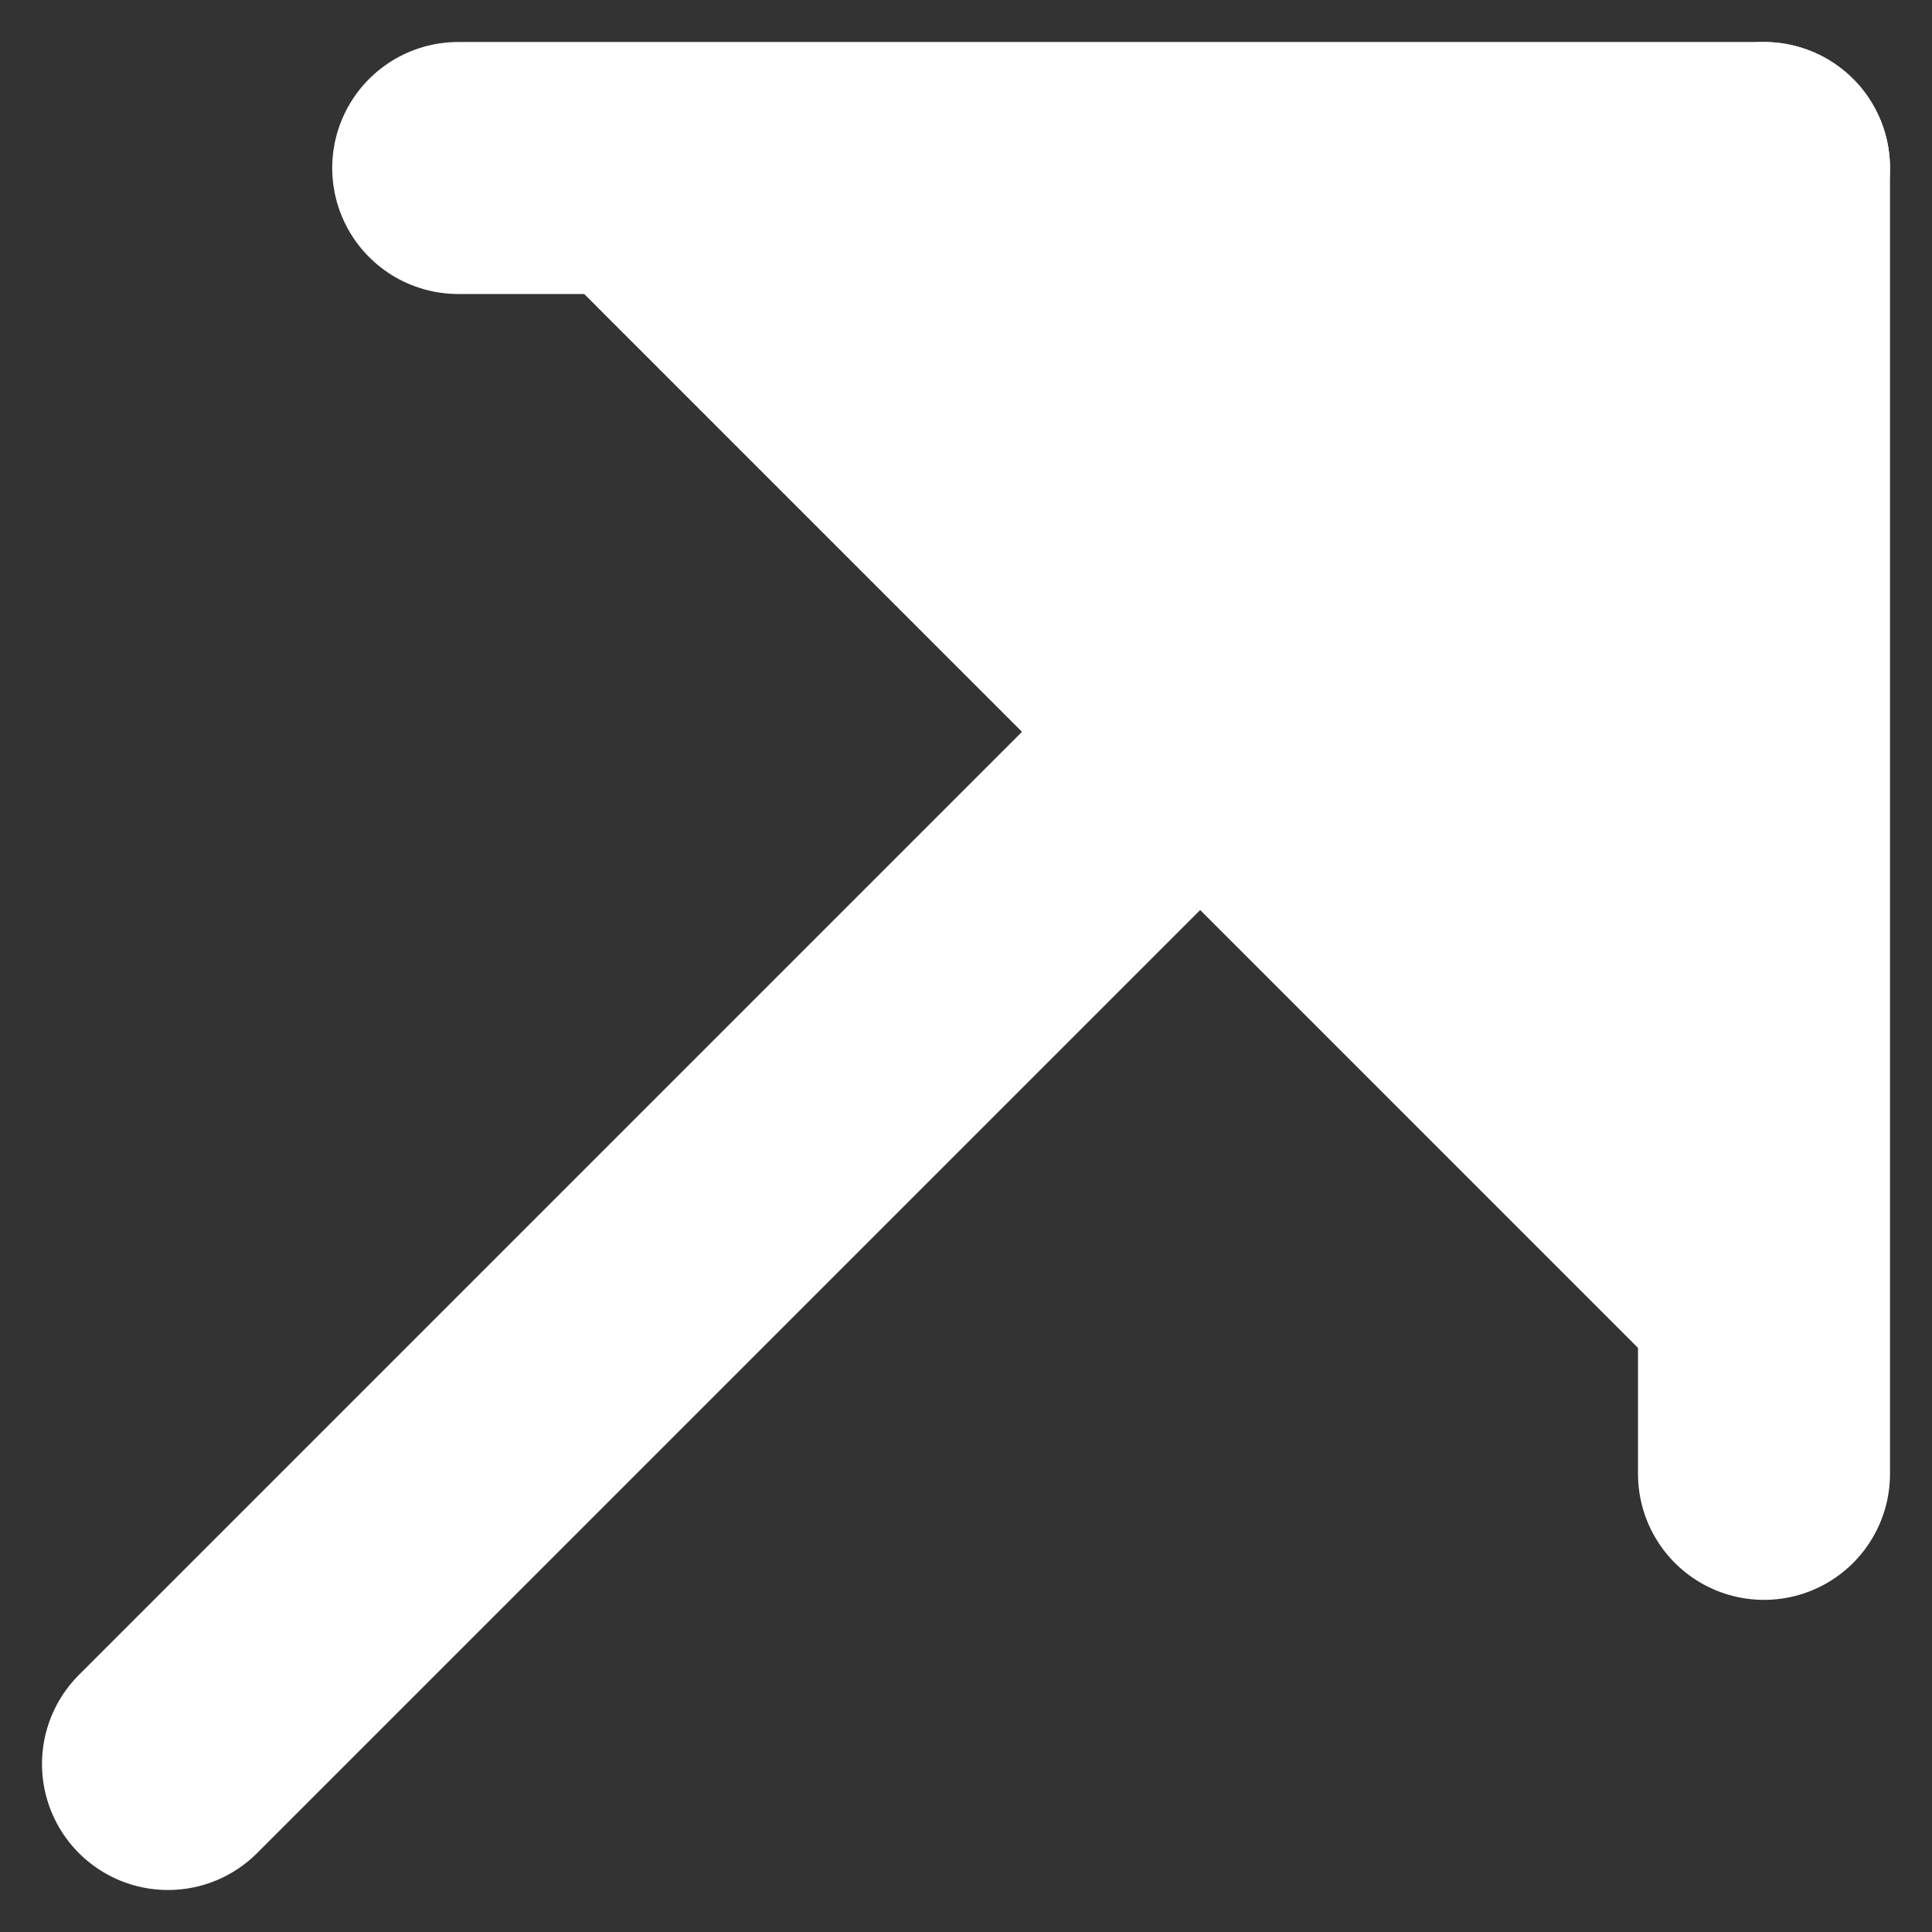 <svg width="23" height="23" viewBox="0 0 23 23" fill="none" xmlns="http://www.w3.org/2000/svg">
<rect x="0" y="0" width="23" height="23" fill="#333333" stroke="none"/>
<path d="M2 21L21 2" stroke="white" stroke-width="3" stroke-linecap="round" stroke-linejoin="round"/>
<path d="M5.455 2H21V17.546" fill="white"/>
<path d="M5.455 2H21V17.546" stroke="white" stroke-width="3" stroke-linecap="round" stroke-linejoin="round"/>
</svg>
